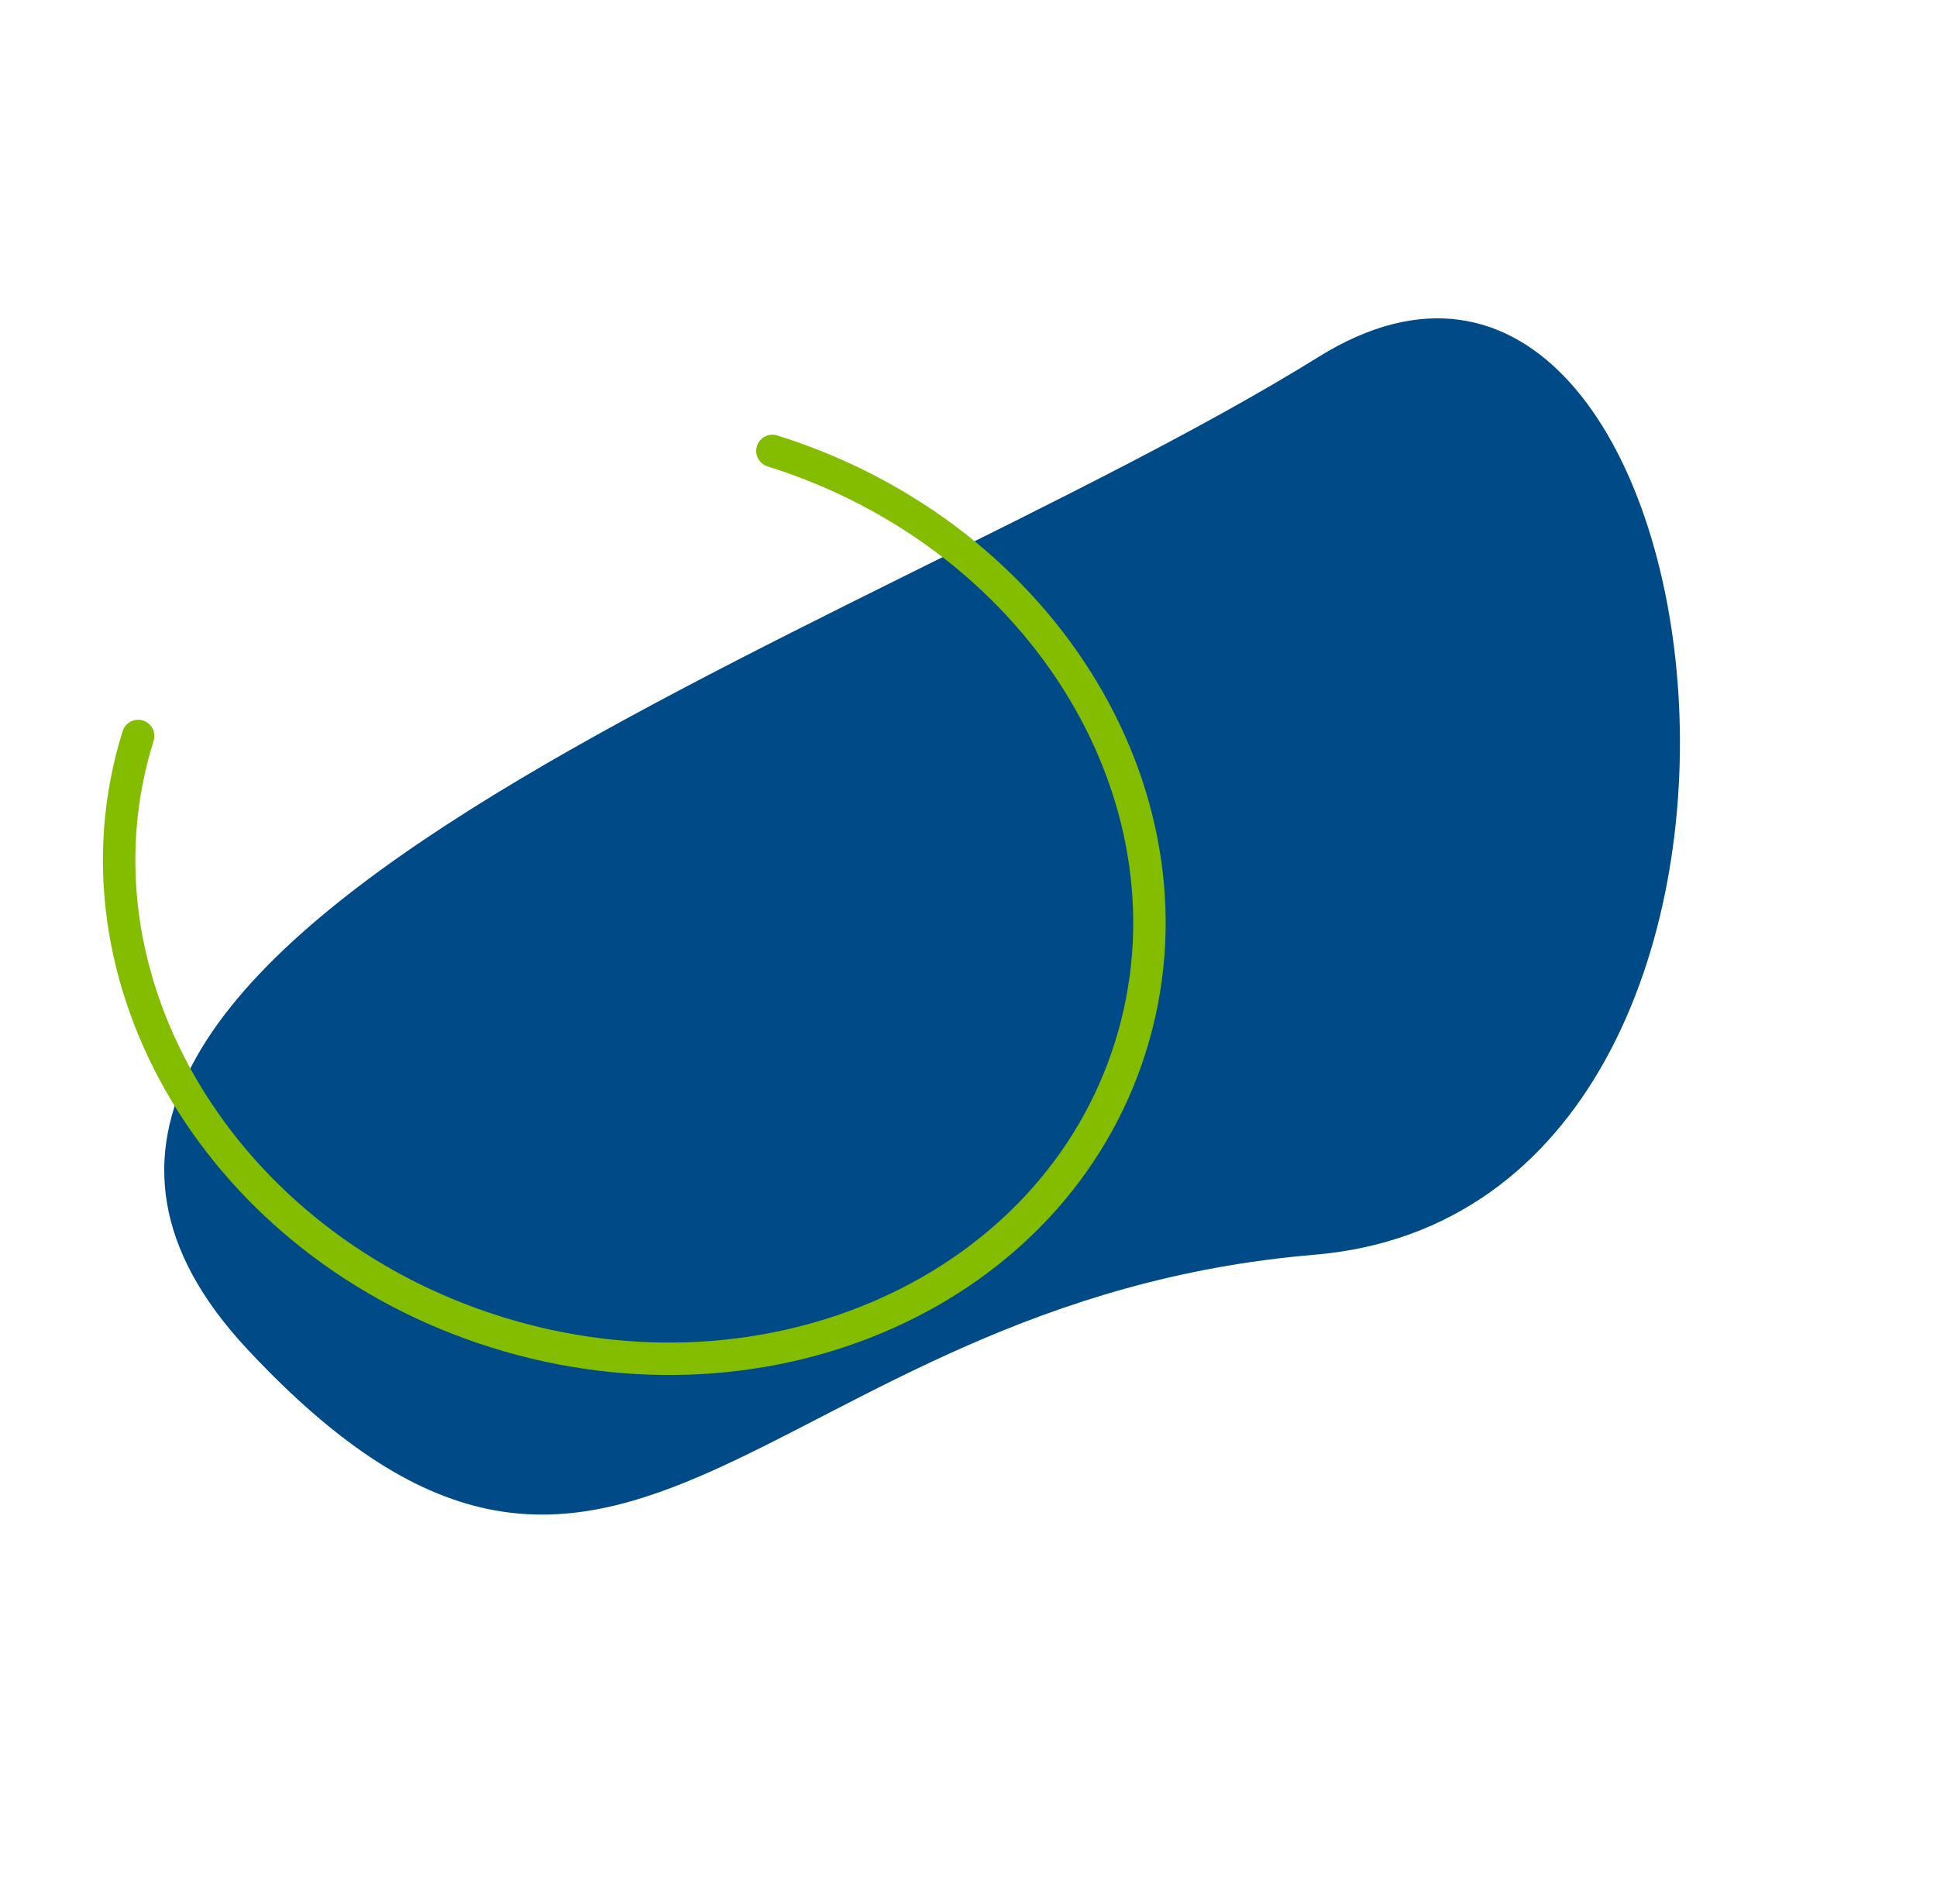 <svg width="1075" height="1057" viewBox="0 0 1075 1057" fill="none" xmlns="http://www.w3.org/2000/svg">
<path d="M729.425 696.532C1035.77 670.77 960.954 55.669 731.848 198.081C477.063 356.457 -70.622 526.17 137.259 748.967C345.14 971.765 423.085 722.294 729.425 696.532Z" fill="#004B87"/>
<path d="M76.654 408.562C34.319 543.63 123.285 691.766 275.364 739.433C427.444 787.099 585.047 716.246 627.382 581.178C669.717 446.11 580.751 297.974 428.672 250.308" stroke="#84BD00" stroke-width="18" stroke-linecap="round"/>
</svg>
